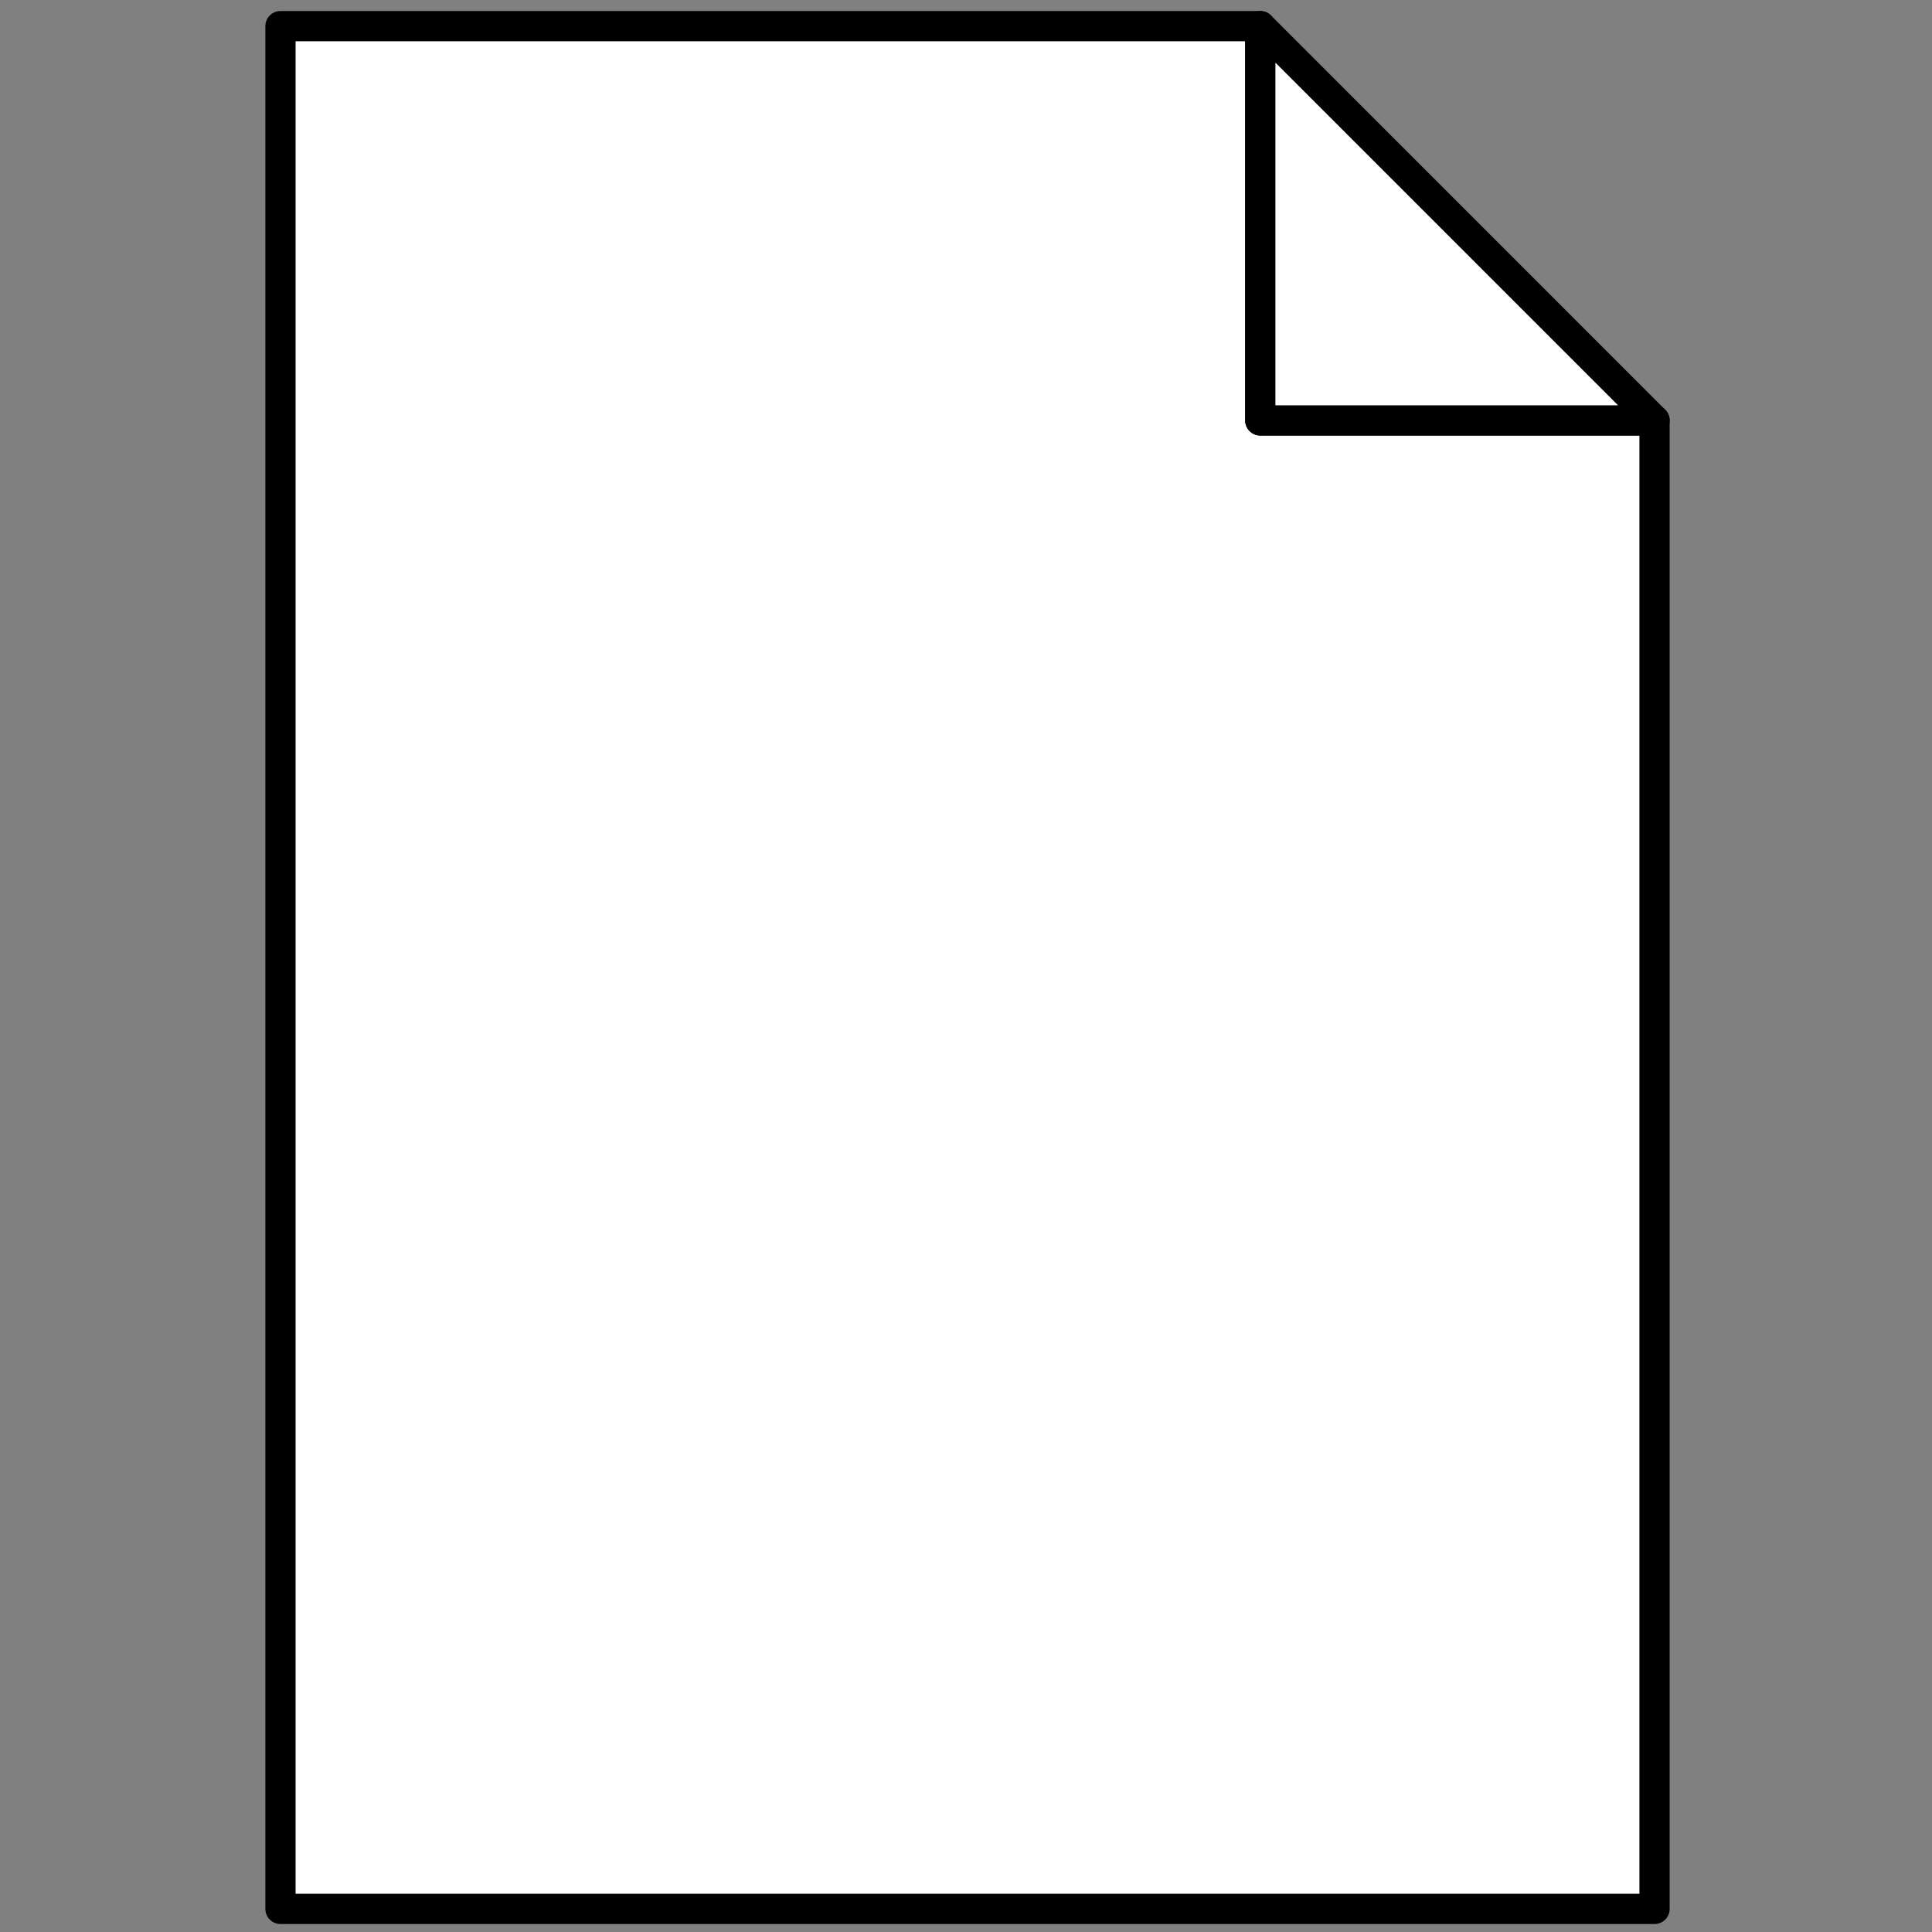 <?xml version="1.0" encoding="UTF-8" standalone="no"?>
<!-- Created with Inkscape (http://www.inkscape.org/) -->

<svg
   xmlns:dc="http://purl.org/dc/elements/1.1/"
   xmlns:cc="http://creativecommons.org/ns#"
   xmlns:rdf="http://www.w3.org/1999/02/22-rdf-syntax-ns#"
   xmlns:svg="http://www.w3.org/2000/svg"
   xmlns="http://www.w3.org/2000/svg"
   xmlns:sodipodi="http://sodipodi.sourceforge.net/DTD/sodipodi-0.dtd"
   xmlns:inkscape="http://www.inkscape.org/namespaces/inkscape"
   width="128"
   height="128"
   viewBox="0 0 33.867 33.867"
   version="1.1"
   id="svg4575"
   inkscape:version="0.92+devel (bdcbac3f3e, 2017-08-14, custom)"
   sodipodi:docname="icon_file.svg">
  <rect x="0" y="0" width="33.867" height="33.867" fill="#808080" stroke="none"/>
  <defs
     id="defs4569" />
  <sodipodi:namedview
     id="base"
     pagecolor="#ffffff"
     bordercolor="#666666"
     borderopacity="1.0"
     inkscape:pageopacity="0.0"
     inkscape:pageshadow="2"
     inkscape:zoom="0.35"
     inkscape:cx="-1367.0026"
     inkscape:cy="-576.77723"
     inkscape:document-units="px"
     inkscape:current-layer="layer1"
     showgrid="false"
     units="px"
     inkscape:pagecheckerboard="false"
     inkscape:window-width="2408"
     inkscape:window-height="1411"
     inkscape:window-x="30"
     inkscape:window-y="0"
     inkscape:window-maximized="1"
     inkscape:document-rotation="0"
     inkscape:snap-bbox="false"
     inkscape:snap-bbox-midpoints="true"
     inkscape:snap-object-midpoints="true" />
  <g
     inkscape:label="Layer 1"
     inkscape:groupmode="layer"
     id="layer1"
     transform="translate(0,-263.133)">
    <path
       style="fill:#ffffff;stroke:#000000;stroke-width:2;stroke-linecap:round;stroke-linejoin:round;stroke-miterlimit:10"
       d="M 83.367 1.729 L 18.553 1.729 L 18.553 126.271 L 109.447 126.271 L 109.447 27.811 L 83.367 27.811 L 83.367 1.729 z "
       id="path818"
       transform="matrix(0.265,0,0,0.265,0,263.133)" />
    <path
       style="fill:#ffffff;stroke:#000000;stroke-width:2;stroke-linecap:round;stroke-linejoin:round;stroke-miterlimit:10"
       d="M 83.367,1.729 V 27.811 h 26.08 z"
       id="rect812"
       transform="matrix(0.265,0,0,0.265,0,263.133)"
       inkscape:connector-curvature="0"
       sodipodi:nodetypes="cccc" />
  </g>
</svg>
